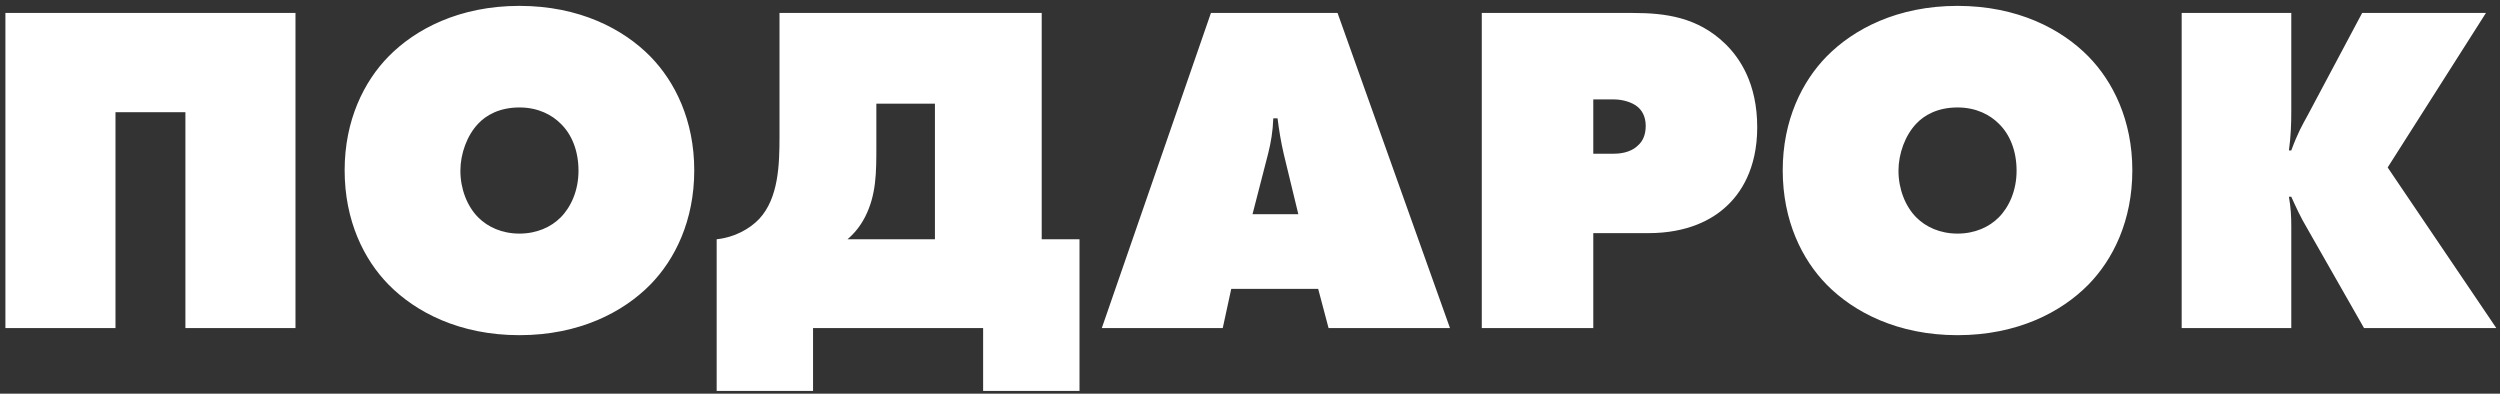 <?xml version="1.0" encoding="UTF-8"?> <svg xmlns="http://www.w3.org/2000/svg" width="381" height="60" viewBox="0 0 381 60" fill="none"><rect x="0" y="0" width="381" height="60" fill="#333333" stroke="none"/> <path d="M17.6 50V17.096H28.256V50H45.032V1.976H0.824V50H17.6ZM105.803 25.952C105.803 18.32 102.851 12.416 99.107 8.6C95.003 4.424 88.307 0.896 79.163 0.896C70.019 0.896 63.323 4.424 59.219 8.6C55.475 12.416 52.523 18.32 52.523 25.952C52.523 33.656 55.475 39.56 59.219 43.376C63.323 47.552 70.019 51.08 79.163 51.08C88.307 51.08 95.003 47.552 99.107 43.376C102.851 39.56 105.803 33.656 105.803 25.952ZM79.163 16.376C82.043 16.376 84.131 17.528 85.427 18.824C87.155 20.48 88.163 23 88.163 26.024C88.163 29.048 87.011 31.568 85.427 33.152C83.987 34.592 81.827 35.6 79.163 35.6C76.499 35.6 74.339 34.592 72.899 33.152C71.171 31.424 70.163 28.76 70.163 26.024C70.163 23.432 71.171 20.624 72.899 18.824C74.051 17.6 76.067 16.376 79.163 16.376ZM118.796 1.976V20.84C118.796 25.088 118.652 30.2 115.7 33.368C114.26 34.88 111.956 36.176 109.22 36.464V59.576H123.908V50H149.828V59.576H164.516V36.464H158.756V1.976H118.796ZM133.556 15.8H142.484V36.464H129.164C130.316 35.456 131.108 34.448 131.828 33.08C133.556 29.696 133.556 26.312 133.556 22.28V15.8ZM200.89 44.024L202.474 50H220.978L203.842 1.976H184.546L167.914 50H186.346L187.642 44.024H200.89ZM195.634 23.432L197.866 32.648H190.882L193.258 23.432C193.69 21.704 193.978 20.048 194.05 18.032H194.698C194.914 19.76 195.202 21.56 195.634 23.432ZM242.816 50V35.528H251.24C257.216 35.528 260.96 33.44 263.048 31.496C265.208 29.552 267.8 25.808 267.8 19.4C267.8 12.704 265.136 8.816 262.904 6.656C258.728 2.624 253.832 1.976 248.864 1.976H225.824V50H242.816ZM242.816 15.152H245.984C247.28 15.152 248.72 15.584 249.512 16.232C250.16 16.736 250.808 17.672 250.808 19.184C250.808 20.624 250.304 21.56 249.656 22.136C248.432 23.36 246.632 23.432 245.768 23.432H242.816V15.152ZM324.967 25.952C324.967 18.32 322.015 12.416 318.271 8.6C314.167 4.424 307.471 0.896 298.327 0.896C289.183 0.896 282.487 4.424 278.383 8.6C274.639 12.416 271.687 18.32 271.687 25.952C271.687 33.656 274.639 39.56 278.383 43.376C282.487 47.552 289.183 51.08 298.327 51.08C307.471 51.08 314.167 47.552 318.271 43.376C322.015 39.56 324.967 33.656 324.967 25.952ZM298.327 16.376C301.207 16.376 303.295 17.528 304.591 18.824C306.319 20.48 307.327 23 307.327 26.024C307.327 29.048 306.175 31.568 304.591 33.152C303.151 34.592 300.991 35.6 298.327 35.6C295.663 35.6 293.503 34.592 292.063 33.152C290.335 31.424 289.327 28.76 289.327 26.024C289.327 23.432 290.335 20.624 292.063 18.824C293.215 17.6 295.231 16.376 298.327 16.376ZM349.192 50V34.52C349.192 32.936 349.12 31.64 348.832 29.984H349.192C349.84 31.424 350.632 33.152 351.496 34.592L360.28 50H380.44L363.88 25.52L378.856 1.976H359.992L351.712 17.528C350.848 19.112 350.2 20.192 349.192 22.928H348.832C349.12 20.768 349.192 19.04 349.192 16.88V1.976H332.488V50H349.192Z" fill="white"></path> </svg> 